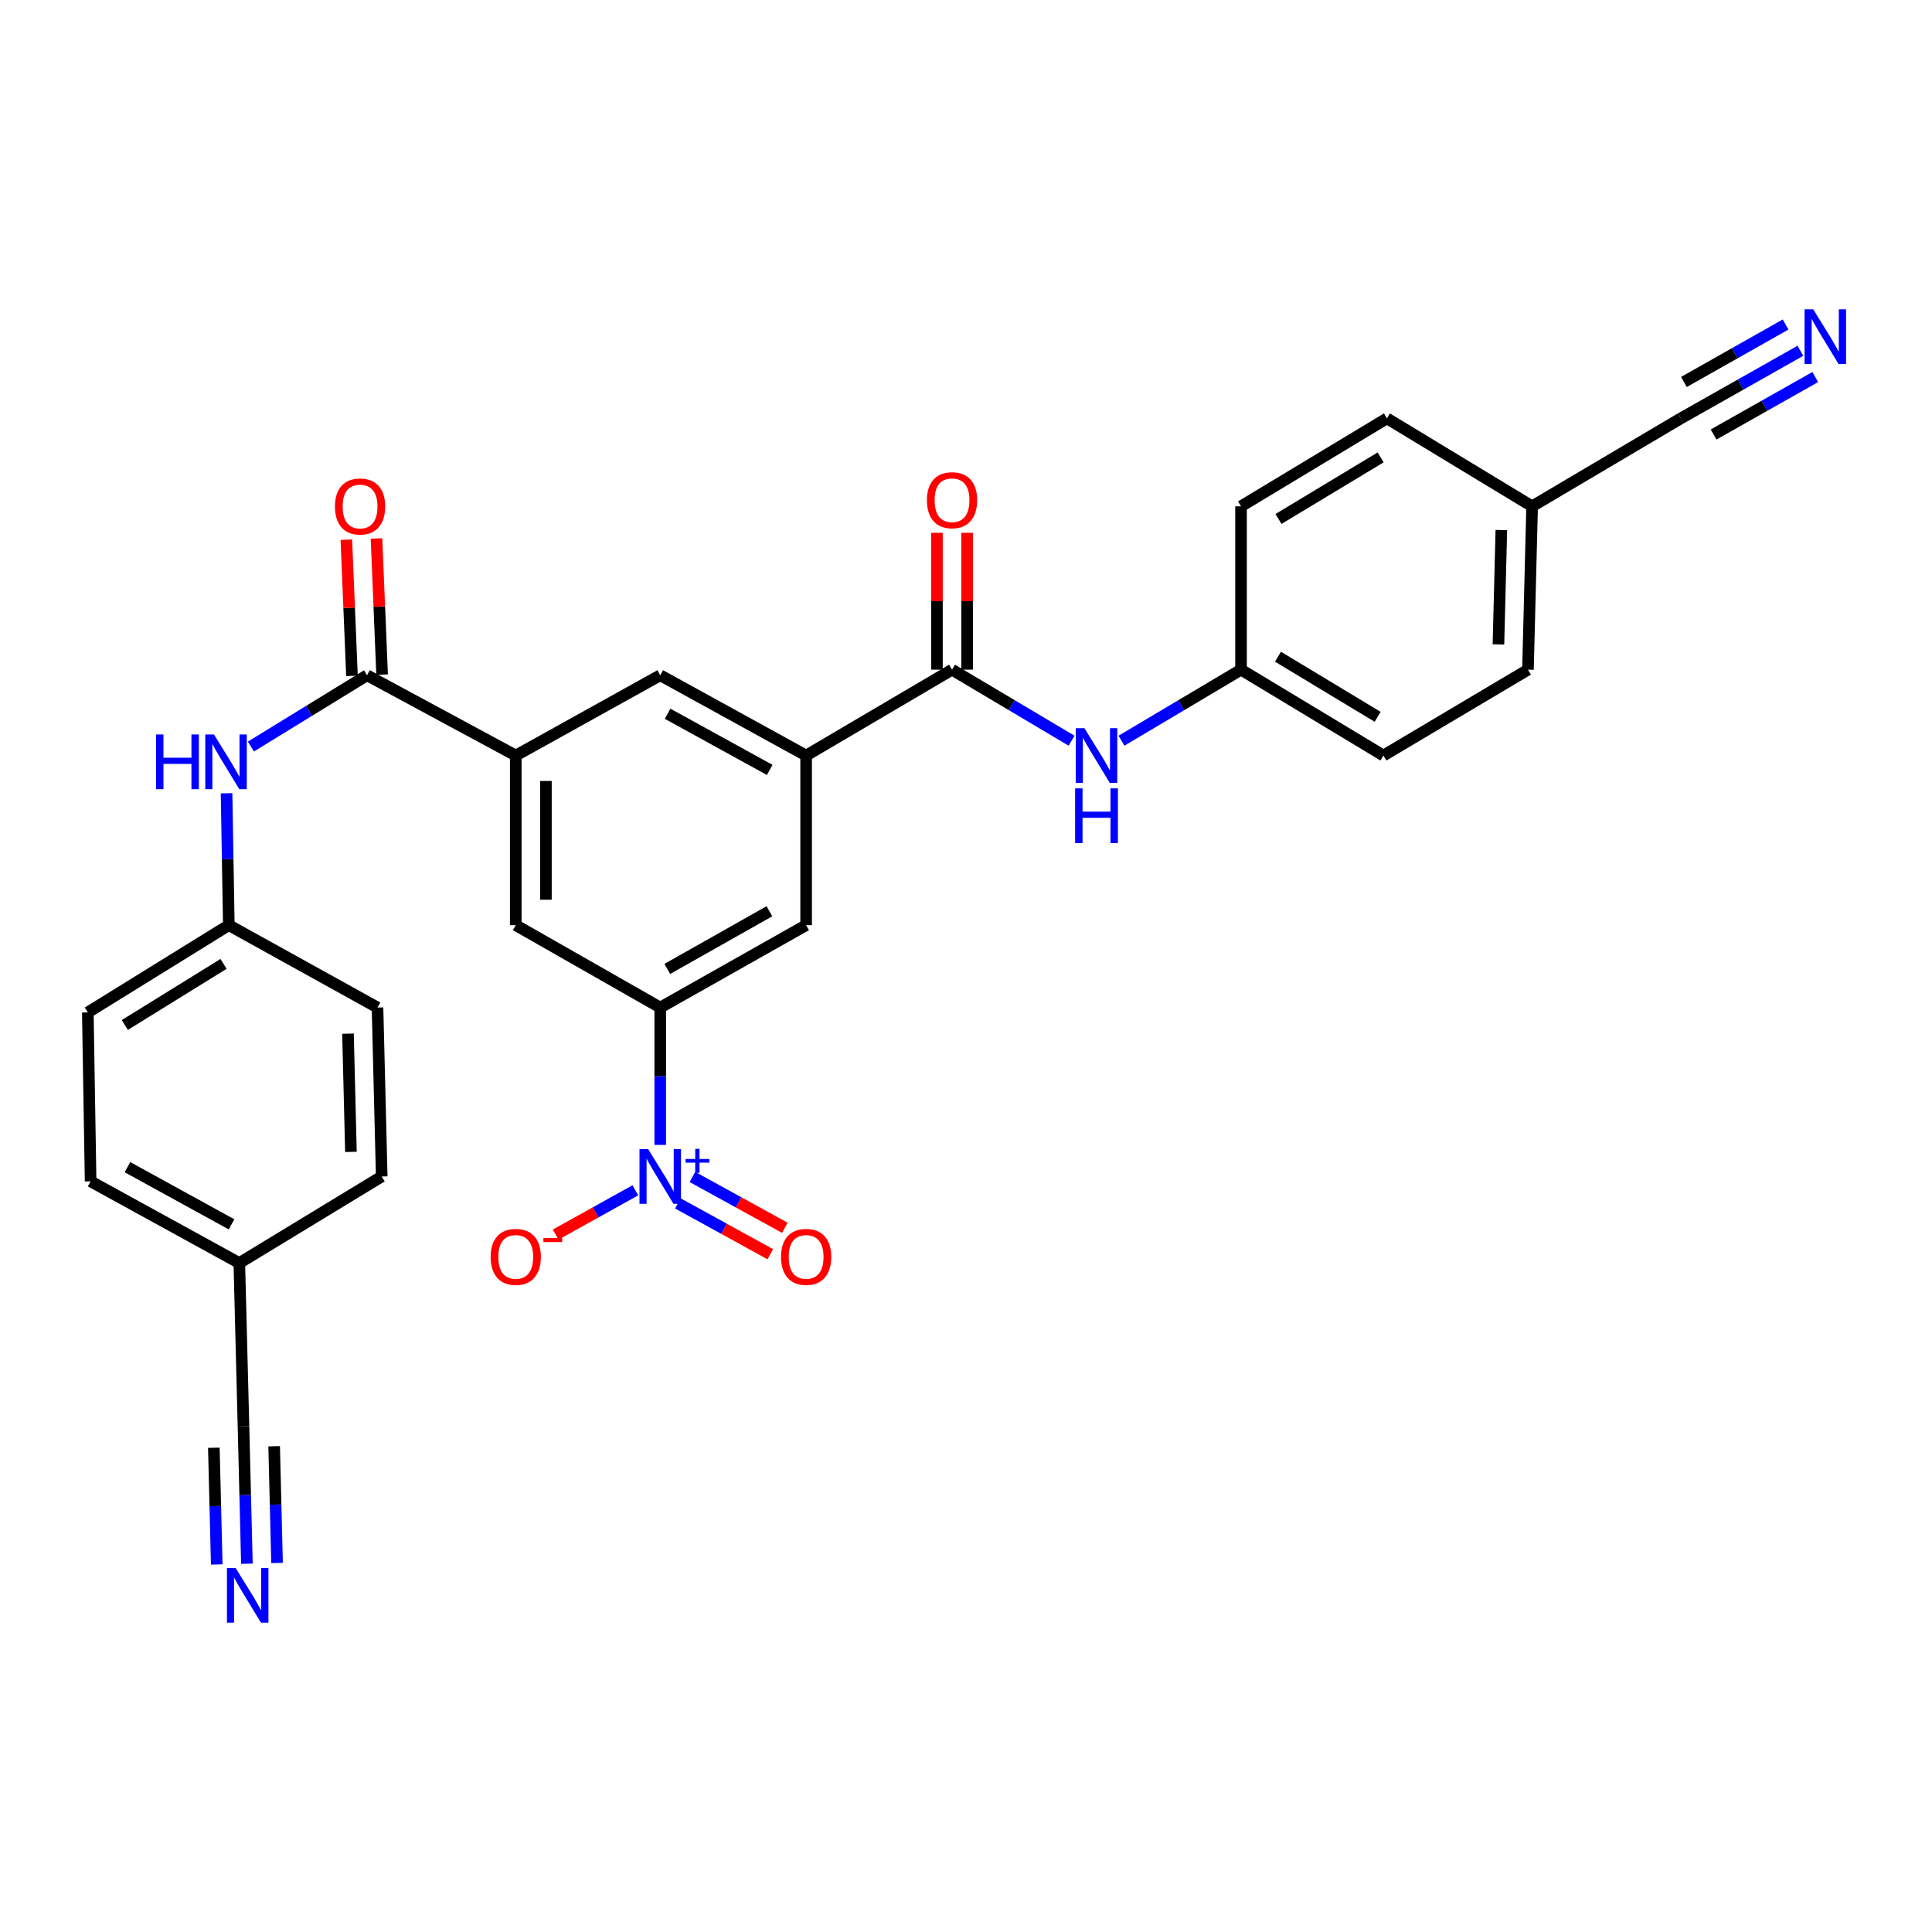 <?xml version='1.0' encoding='iso-8859-1'?>
<svg version='1.1' baseProfile='full'
              xmlns='http://www.w3.org/2000/svg'
                      xmlns:rdkit='http://www.rdkit.org/xml'
                      xmlns:xlink='http://www.w3.org/1999/xlink'
                  xml:space='preserve'
width='1000px' height='1000px' viewBox='0 0 1000 1000'>
<!-- END OF HEADER -->
<rect style='opacity:1.0;fill:#FFFFFF;stroke:none' width='1000' height='1000' x='0' y='0'> </rect>
<path class='bond-0' d='M 341.738,592.598 L 341.738,557.05' style='fill:none;fill-rule:evenodd;stroke:#0000FF;stroke-width:6px;stroke-linecap:butt;stroke-linejoin:miter;stroke-opacity:1' />
<path class='bond-0' d='M 341.738,557.05 L 341.738,521.503' style='fill:none;fill-rule:evenodd;stroke:#000000;stroke-width:6px;stroke-linecap:butt;stroke-linejoin:miter;stroke-opacity:1' />
<path class='bond-14' d='M 328.859,616.098 L 308.229,627.557' style='fill:none;fill-rule:evenodd;stroke:#0000FF;stroke-width:6px;stroke-linecap:butt;stroke-linejoin:miter;stroke-opacity:1' />
<path class='bond-14' d='M 308.229,627.557 L 287.598,639.016' style='fill:none;fill-rule:evenodd;stroke:#FF0000;stroke-width:6px;stroke-linecap:butt;stroke-linejoin:miter;stroke-opacity:1' />
<path class='bond-15' d='M 350.87,622.877 L 374.787,636.034' style='fill:none;fill-rule:evenodd;stroke:#0000FF;stroke-width:6px;stroke-linecap:butt;stroke-linejoin:miter;stroke-opacity:1' />
<path class='bond-15' d='M 374.787,636.034 L 398.704,649.19' style='fill:none;fill-rule:evenodd;stroke:#FF0000;stroke-width:6px;stroke-linecap:butt;stroke-linejoin:miter;stroke-opacity:1' />
<path class='bond-15' d='M 358.395,609.197 L 382.312,622.354' style='fill:none;fill-rule:evenodd;stroke:#0000FF;stroke-width:6px;stroke-linecap:butt;stroke-linejoin:miter;stroke-opacity:1' />
<path class='bond-15' d='M 382.312,622.354 L 406.229,635.51' style='fill:none;fill-rule:evenodd;stroke:#FF0000;stroke-width:6px;stroke-linecap:butt;stroke-linejoin:miter;stroke-opacity:1' />
<path class='bond-9' d='M 341.738,521.503 L 417.253,478.862' style='fill:none;fill-rule:evenodd;stroke:#000000;stroke-width:6px;stroke-linecap:butt;stroke-linejoin:miter;stroke-opacity:1' />
<path class='bond-9' d='M 345.388,501.511 L 398.249,471.662' style='fill:none;fill-rule:evenodd;stroke:#000000;stroke-width:6px;stroke-linecap:butt;stroke-linejoin:miter;stroke-opacity:1' />
<path class='bond-10' d='M 341.738,521.503 L 266.952,478.862' style='fill:none;fill-rule:evenodd;stroke:#000000;stroke-width:6px;stroke-linecap:butt;stroke-linejoin:miter;stroke-opacity:1' />
<path class='bond-1' d='M 492.768,346.619 L 417.253,391.064' style='fill:none;fill-rule:evenodd;stroke:#000000;stroke-width:6px;stroke-linecap:butt;stroke-linejoin:miter;stroke-opacity:1' />
<path class='bond-6' d='M 492.768,346.619 L 523.704,365.004' style='fill:none;fill-rule:evenodd;stroke:#000000;stroke-width:6px;stroke-linecap:butt;stroke-linejoin:miter;stroke-opacity:1' />
<path class='bond-6' d='M 523.704,365.004 L 554.64,383.389' style='fill:none;fill-rule:evenodd;stroke:#0000FF;stroke-width:6px;stroke-linecap:butt;stroke-linejoin:miter;stroke-opacity:1' />
<path class='bond-16' d='M 500.575,346.619 L 500.575,311.198' style='fill:none;fill-rule:evenodd;stroke:#000000;stroke-width:6px;stroke-linecap:butt;stroke-linejoin:miter;stroke-opacity:1' />
<path class='bond-16' d='M 500.575,311.198 L 500.575,275.777' style='fill:none;fill-rule:evenodd;stroke:#FF0000;stroke-width:6px;stroke-linecap:butt;stroke-linejoin:miter;stroke-opacity:1' />
<path class='bond-16' d='M 484.962,346.619 L 484.962,311.198' style='fill:none;fill-rule:evenodd;stroke:#000000;stroke-width:6px;stroke-linecap:butt;stroke-linejoin:miter;stroke-opacity:1' />
<path class='bond-16' d='M 484.962,311.198 L 484.962,275.777' style='fill:none;fill-rule:evenodd;stroke:#FF0000;stroke-width:6px;stroke-linecap:butt;stroke-linejoin:miter;stroke-opacity:1' />
<path class='bond-2' d='M 189.979,349.516 L 266.952,391.064' style='fill:none;fill-rule:evenodd;stroke:#000000;stroke-width:6px;stroke-linecap:butt;stroke-linejoin:miter;stroke-opacity:1' />
<path class='bond-5' d='M 189.979,349.516 L 159.924,367.964' style='fill:none;fill-rule:evenodd;stroke:#000000;stroke-width:6px;stroke-linecap:butt;stroke-linejoin:miter;stroke-opacity:1' />
<path class='bond-5' d='M 159.924,367.964 L 129.869,386.411' style='fill:none;fill-rule:evenodd;stroke:#0000FF;stroke-width:6px;stroke-linecap:butt;stroke-linejoin:miter;stroke-opacity:1' />
<path class='bond-17' d='M 197.779,349.194 L 196.325,313.948' style='fill:none;fill-rule:evenodd;stroke:#000000;stroke-width:6px;stroke-linecap:butt;stroke-linejoin:miter;stroke-opacity:1' />
<path class='bond-17' d='M 196.325,313.948 L 194.87,278.701' style='fill:none;fill-rule:evenodd;stroke:#FF0000;stroke-width:6px;stroke-linecap:butt;stroke-linejoin:miter;stroke-opacity:1' />
<path class='bond-17' d='M 182.179,349.838 L 180.725,314.591' style='fill:none;fill-rule:evenodd;stroke:#000000;stroke-width:6px;stroke-linecap:butt;stroke-linejoin:miter;stroke-opacity:1' />
<path class='bond-17' d='M 180.725,314.591 L 179.27,279.344' style='fill:none;fill-rule:evenodd;stroke:#FF0000;stroke-width:6px;stroke-linecap:butt;stroke-linejoin:miter;stroke-opacity:1' />
<path class='bond-3' d='M 266.952,391.064 L 266.952,478.862' style='fill:none;fill-rule:evenodd;stroke:#000000;stroke-width:6px;stroke-linecap:butt;stroke-linejoin:miter;stroke-opacity:1' />
<path class='bond-3' d='M 282.565,404.234 L 282.565,465.692' style='fill:none;fill-rule:evenodd;stroke:#000000;stroke-width:6px;stroke-linecap:butt;stroke-linejoin:miter;stroke-opacity:1' />
<path class='bond-11' d='M 266.952,391.064 L 341.738,349.516' style='fill:none;fill-rule:evenodd;stroke:#000000;stroke-width:6px;stroke-linecap:butt;stroke-linejoin:miter;stroke-opacity:1' />
<path class='bond-4' d='M 417.253,391.064 L 417.253,478.862' style='fill:none;fill-rule:evenodd;stroke:#000000;stroke-width:6px;stroke-linecap:butt;stroke-linejoin:miter;stroke-opacity:1' />
<path class='bond-30' d='M 417.253,391.064 L 341.738,349.516' style='fill:none;fill-rule:evenodd;stroke:#000000;stroke-width:6px;stroke-linecap:butt;stroke-linejoin:miter;stroke-opacity:1' />
<path class='bond-30' d='M 398.4,398.511 L 345.539,369.428' style='fill:none;fill-rule:evenodd;stroke:#000000;stroke-width:6px;stroke-linecap:butt;stroke-linejoin:miter;stroke-opacity:1' />
<path class='bond-18' d='M 117.267,410.591 L 117.852,444.726' style='fill:none;fill-rule:evenodd;stroke:#0000FF;stroke-width:6px;stroke-linecap:butt;stroke-linejoin:miter;stroke-opacity:1' />
<path class='bond-18' d='M 117.852,444.726 L 118.437,478.862' style='fill:none;fill-rule:evenodd;stroke:#000000;stroke-width:6px;stroke-linecap:butt;stroke-linejoin:miter;stroke-opacity:1' />
<path class='bond-19' d='M 580.47,383.391 L 611.414,365.005' style='fill:none;fill-rule:evenodd;stroke:#0000FF;stroke-width:6px;stroke-linecap:butt;stroke-linejoin:miter;stroke-opacity:1' />
<path class='bond-19' d='M 611.414,365.005 L 642.358,346.619' style='fill:none;fill-rule:evenodd;stroke:#000000;stroke-width:6px;stroke-linecap:butt;stroke-linejoin:miter;stroke-opacity:1' />
<path class='bond-7' d='M 127.797,809.376 L 126.912,773.837' style='fill:none;fill-rule:evenodd;stroke:#0000FF;stroke-width:6px;stroke-linecap:butt;stroke-linejoin:miter;stroke-opacity:1' />
<path class='bond-7' d='M 126.912,773.837 L 126.026,738.298' style='fill:none;fill-rule:evenodd;stroke:#000000;stroke-width:6px;stroke-linecap:butt;stroke-linejoin:miter;stroke-opacity:1' />
<path class='bond-7' d='M 143.405,808.988 L 142.652,778.78' style='fill:none;fill-rule:evenodd;stroke:#0000FF;stroke-width:6px;stroke-linecap:butt;stroke-linejoin:miter;stroke-opacity:1' />
<path class='bond-7' d='M 142.652,778.78 L 141.9,748.571' style='fill:none;fill-rule:evenodd;stroke:#000000;stroke-width:6px;stroke-linecap:butt;stroke-linejoin:miter;stroke-opacity:1' />
<path class='bond-7' d='M 112.188,809.765 L 111.436,779.557' style='fill:none;fill-rule:evenodd;stroke:#0000FF;stroke-width:6px;stroke-linecap:butt;stroke-linejoin:miter;stroke-opacity:1' />
<path class='bond-7' d='M 111.436,779.557 L 110.684,749.349' style='fill:none;fill-rule:evenodd;stroke:#000000;stroke-width:6px;stroke-linecap:butt;stroke-linejoin:miter;stroke-opacity:1' />
<path class='bond-8' d='M 931.895,181.561 L 900.946,199.053' style='fill:none;fill-rule:evenodd;stroke:#0000FF;stroke-width:6px;stroke-linecap:butt;stroke-linejoin:miter;stroke-opacity:1' />
<path class='bond-8' d='M 900.946,199.053 L 869.996,216.545' style='fill:none;fill-rule:evenodd;stroke:#000000;stroke-width:6px;stroke-linecap:butt;stroke-linejoin:miter;stroke-opacity:1' />
<path class='bond-8' d='M 924.213,167.969 L 897.906,182.837' style='fill:none;fill-rule:evenodd;stroke:#0000FF;stroke-width:6px;stroke-linecap:butt;stroke-linejoin:miter;stroke-opacity:1' />
<path class='bond-8' d='M 897.906,182.837 L 871.599,197.705' style='fill:none;fill-rule:evenodd;stroke:#000000;stroke-width:6px;stroke-linecap:butt;stroke-linejoin:miter;stroke-opacity:1' />
<path class='bond-8' d='M 939.577,195.153 L 913.27,210.022' style='fill:none;fill-rule:evenodd;stroke:#0000FF;stroke-width:6px;stroke-linecap:butt;stroke-linejoin:miter;stroke-opacity:1' />
<path class='bond-8' d='M 913.27,210.022 L 886.963,224.89' style='fill:none;fill-rule:evenodd;stroke:#000000;stroke-width:6px;stroke-linecap:butt;stroke-linejoin:miter;stroke-opacity:1' />
<path class='bond-12' d='M 869.996,216.545 L 793.024,262.075' style='fill:none;fill-rule:evenodd;stroke:#000000;stroke-width:6px;stroke-linecap:butt;stroke-linejoin:miter;stroke-opacity:1' />
<path class='bond-13' d='M 126.026,738.298 L 123.867,653.745' style='fill:none;fill-rule:evenodd;stroke:#000000;stroke-width:6px;stroke-linecap:butt;stroke-linejoin:miter;stroke-opacity:1' />
<path class='bond-23' d='M 118.437,478.862 L 195.4,521.503' style='fill:none;fill-rule:evenodd;stroke:#000000;stroke-width:6px;stroke-linecap:butt;stroke-linejoin:miter;stroke-opacity:1' />
<path class='bond-25' d='M 118.437,478.862 L 45.455,524.027' style='fill:none;fill-rule:evenodd;stroke:#000000;stroke-width:6px;stroke-linecap:butt;stroke-linejoin:miter;stroke-opacity:1' />
<path class='bond-25' d='M 115.706,498.913 L 64.618,530.528' style='fill:none;fill-rule:evenodd;stroke:#000000;stroke-width:6px;stroke-linecap:butt;stroke-linejoin:miter;stroke-opacity:1' />
<path class='bond-22' d='M 642.358,346.619 L 642.358,262.075' style='fill:none;fill-rule:evenodd;stroke:#000000;stroke-width:6px;stroke-linecap:butt;stroke-linejoin:miter;stroke-opacity:1' />
<path class='bond-24' d='M 642.358,346.619 L 716.061,391.064' style='fill:none;fill-rule:evenodd;stroke:#000000;stroke-width:6px;stroke-linecap:butt;stroke-linejoin:miter;stroke-opacity:1' />
<path class='bond-24' d='M 661.476,339.916 L 713.068,371.027' style='fill:none;fill-rule:evenodd;stroke:#000000;stroke-width:6px;stroke-linecap:butt;stroke-linejoin:miter;stroke-opacity:1' />
<path class='bond-20' d='M 123.867,653.745 L 46.903,611.46' style='fill:none;fill-rule:evenodd;stroke:#000000;stroke-width:6px;stroke-linecap:butt;stroke-linejoin:miter;stroke-opacity:1' />
<path class='bond-20' d='M 119.84,633.719 L 65.966,604.119' style='fill:none;fill-rule:evenodd;stroke:#000000;stroke-width:6px;stroke-linecap:butt;stroke-linejoin:miter;stroke-opacity:1' />
<path class='bond-31' d='M 123.867,653.745 L 197.578,608.944' style='fill:none;fill-rule:evenodd;stroke:#000000;stroke-width:6px;stroke-linecap:butt;stroke-linejoin:miter;stroke-opacity:1' />
<path class='bond-21' d='M 793.024,262.075 L 790.873,346.619' style='fill:none;fill-rule:evenodd;stroke:#000000;stroke-width:6px;stroke-linecap:butt;stroke-linejoin:miter;stroke-opacity:1' />
<path class='bond-21' d='M 777.094,274.359 L 775.588,333.54' style='fill:none;fill-rule:evenodd;stroke:#000000;stroke-width:6px;stroke-linecap:butt;stroke-linejoin:miter;stroke-opacity:1' />
<path class='bond-32' d='M 793.024,262.075 L 717.873,216.545' style='fill:none;fill-rule:evenodd;stroke:#000000;stroke-width:6px;stroke-linecap:butt;stroke-linejoin:miter;stroke-opacity:1' />
<path class='bond-28' d='M 642.358,262.075 L 717.873,216.545' style='fill:none;fill-rule:evenodd;stroke:#000000;stroke-width:6px;stroke-linecap:butt;stroke-linejoin:miter;stroke-opacity:1' />
<path class='bond-28' d='M 661.747,268.616 L 714.608,236.746' style='fill:none;fill-rule:evenodd;stroke:#000000;stroke-width:6px;stroke-linecap:butt;stroke-linejoin:miter;stroke-opacity:1' />
<path class='bond-29' d='M 195.4,521.503 L 197.578,608.944' style='fill:none;fill-rule:evenodd;stroke:#000000;stroke-width:6px;stroke-linecap:butt;stroke-linejoin:miter;stroke-opacity:1' />
<path class='bond-29' d='M 180.119,535.007 L 181.643,596.217' style='fill:none;fill-rule:evenodd;stroke:#000000;stroke-width:6px;stroke-linecap:butt;stroke-linejoin:miter;stroke-opacity:1' />
<path class='bond-27' d='M 716.061,391.064 L 790.873,346.619' style='fill:none;fill-rule:evenodd;stroke:#000000;stroke-width:6px;stroke-linecap:butt;stroke-linejoin:miter;stroke-opacity:1' />
<path class='bond-26' d='M 45.455,524.027 L 46.903,611.46' style='fill:none;fill-rule:evenodd;stroke:#000000;stroke-width:6px;stroke-linecap:butt;stroke-linejoin:miter;stroke-opacity:1' />
<path  class='atom-0' d='M 335.478 594.784
L 344.758 609.784
Q 345.678 611.264, 347.158 613.944
Q 348.638 616.624, 348.718 616.784
L 348.718 594.784
L 352.478 594.784
L 352.478 623.104
L 348.598 623.104
L 338.638 606.704
Q 337.478 604.784, 336.238 602.584
Q 335.038 600.384, 334.678 599.704
L 334.678 623.104
L 330.998 623.104
L 330.998 594.784
L 335.478 594.784
' fill='#0000FF'/>
<path  class='atom-0' d='M 354.854 599.889
L 359.844 599.889
L 359.844 594.636
L 362.061 594.636
L 362.061 599.889
L 367.183 599.889
L 367.183 601.79
L 362.061 601.79
L 362.061 607.07
L 359.844 607.07
L 359.844 601.79
L 354.854 601.79
L 354.854 599.889
' fill='#0000FF'/>
<path  class='atom-6' d='M 80.768 380.157
L 84.608 380.157
L 84.608 392.197
L 99.088 392.197
L 99.088 380.157
L 102.928 380.157
L 102.928 408.477
L 99.088 408.477
L 99.088 395.397
L 84.608 395.397
L 84.608 408.477
L 80.768 408.477
L 80.768 380.157
' fill='#0000FF'/>
<path  class='atom-6' d='M 110.728 380.157
L 120.008 395.157
Q 120.928 396.637, 122.408 399.317
Q 123.888 401.997, 123.968 402.157
L 123.968 380.157
L 127.728 380.157
L 127.728 408.477
L 123.848 408.477
L 113.888 392.077
Q 112.728 390.157, 111.488 387.957
Q 110.288 385.757, 109.928 385.077
L 109.928 408.477
L 106.248 408.477
L 106.248 380.157
L 110.728 380.157
' fill='#0000FF'/>
<path  class='atom-7' d='M 561.295 376.904
L 570.575 391.904
Q 571.495 393.384, 572.975 396.064
Q 574.455 398.744, 574.535 398.904
L 574.535 376.904
L 578.295 376.904
L 578.295 405.224
L 574.415 405.224
L 564.455 388.824
Q 563.295 386.904, 562.055 384.704
Q 560.855 382.504, 560.495 381.824
L 560.495 405.224
L 556.815 405.224
L 556.815 376.904
L 561.295 376.904
' fill='#0000FF'/>
<path  class='atom-7' d='M 556.475 408.056
L 560.315 408.056
L 560.315 420.096
L 574.795 420.096
L 574.795 408.056
L 578.635 408.056
L 578.635 436.376
L 574.795 436.376
L 574.795 423.296
L 560.315 423.296
L 560.315 436.376
L 556.475 436.376
L 556.475 408.056
' fill='#0000FF'/>
<path  class='atom-8' d='M 121.944 811.563
L 131.224 826.563
Q 132.144 828.043, 133.624 830.723
Q 135.104 833.403, 135.184 833.563
L 135.184 811.563
L 138.944 811.563
L 138.944 839.883
L 135.064 839.883
L 125.104 823.483
Q 123.944 821.563, 122.704 819.363
Q 121.504 817.163, 121.144 816.483
L 121.144 839.883
L 117.464 839.883
L 117.464 811.563
L 121.944 811.563
' fill='#0000FF'/>
<path  class='atom-9' d='M 938.523 160.117
L 947.803 175.117
Q 948.723 176.597, 950.203 179.277
Q 951.683 181.957, 951.763 182.117
L 951.763 160.117
L 955.523 160.117
L 955.523 188.437
L 951.643 188.437
L 941.683 172.037
Q 940.523 170.117, 939.283 167.917
Q 938.083 165.717, 937.723 165.037
L 937.723 188.437
L 934.043 188.437
L 934.043 160.117
L 938.523 160.117
' fill='#0000FF'/>
<path  class='atom-15' d='M 253.952 650.564
Q 253.952 643.764, 257.312 639.964
Q 260.672 636.164, 266.952 636.164
Q 273.232 636.164, 276.592 639.964
Q 279.952 643.764, 279.952 650.564
Q 279.952 657.444, 276.552 661.364
Q 273.152 665.244, 266.952 665.244
Q 260.712 665.244, 257.312 661.364
Q 253.952 657.484, 253.952 650.564
M 266.952 662.044
Q 271.272 662.044, 273.592 659.164
Q 275.952 656.244, 275.952 650.564
Q 275.952 645.004, 273.592 642.204
Q 271.272 639.364, 266.952 639.364
Q 262.632 639.364, 260.272 642.164
Q 257.952 644.964, 257.952 650.564
Q 257.952 656.284, 260.272 659.164
Q 262.632 662.044, 266.952 662.044
' fill='#FF0000'/>
<path  class='atom-15' d='M 281.272 640.786
L 290.96 640.786
L 290.96 642.898
L 281.272 642.898
L 281.272 640.786
' fill='#FF0000'/>
<path  class='atom-16' d='M 404.253 650.564
Q 404.253 643.764, 407.613 639.964
Q 410.973 636.164, 417.253 636.164
Q 423.533 636.164, 426.893 639.964
Q 430.253 643.764, 430.253 650.564
Q 430.253 657.444, 426.853 661.364
Q 423.453 665.244, 417.253 665.244
Q 411.013 665.244, 407.613 661.364
Q 404.253 657.484, 404.253 650.564
M 417.253 662.044
Q 421.573 662.044, 423.893 659.164
Q 426.253 656.244, 426.253 650.564
Q 426.253 645.004, 423.893 642.204
Q 421.573 639.364, 417.253 639.364
Q 412.933 639.364, 410.573 642.164
Q 408.253 644.964, 408.253 650.564
Q 408.253 656.284, 410.573 659.164
Q 412.933 662.044, 417.253 662.044
' fill='#FF0000'/>
<path  class='atom-17' d='M 479.768 258.902
Q 479.768 252.102, 483.128 248.302
Q 486.488 244.502, 492.768 244.502
Q 499.048 244.502, 502.408 248.302
Q 505.768 252.102, 505.768 258.902
Q 505.768 265.782, 502.368 269.702
Q 498.968 273.582, 492.768 273.582
Q 486.528 273.582, 483.128 269.702
Q 479.768 265.822, 479.768 258.902
M 492.768 270.382
Q 497.088 270.382, 499.408 267.502
Q 501.768 264.582, 501.768 258.902
Q 501.768 253.342, 499.408 250.542
Q 497.088 247.702, 492.768 247.702
Q 488.448 247.702, 486.088 250.502
Q 483.768 253.302, 483.768 258.902
Q 483.768 264.622, 486.088 267.502
Q 488.448 270.382, 492.768 270.382
' fill='#FF0000'/>
<path  class='atom-18' d='M 173.371 262.155
Q 173.371 255.355, 176.731 251.555
Q 180.091 247.755, 186.371 247.755
Q 192.651 247.755, 196.011 251.555
Q 199.371 255.355, 199.371 262.155
Q 199.371 269.035, 195.971 272.955
Q 192.571 276.835, 186.371 276.835
Q 180.131 276.835, 176.731 272.955
Q 173.371 269.075, 173.371 262.155
M 186.371 273.635
Q 190.691 273.635, 193.011 270.755
Q 195.371 267.835, 195.371 262.155
Q 195.371 256.595, 193.011 253.795
Q 190.691 250.955, 186.371 250.955
Q 182.051 250.955, 179.691 253.755
Q 177.371 256.555, 177.371 262.155
Q 177.371 267.875, 179.691 270.755
Q 182.051 273.635, 186.371 273.635
' fill='#FF0000'/>
</svg>
